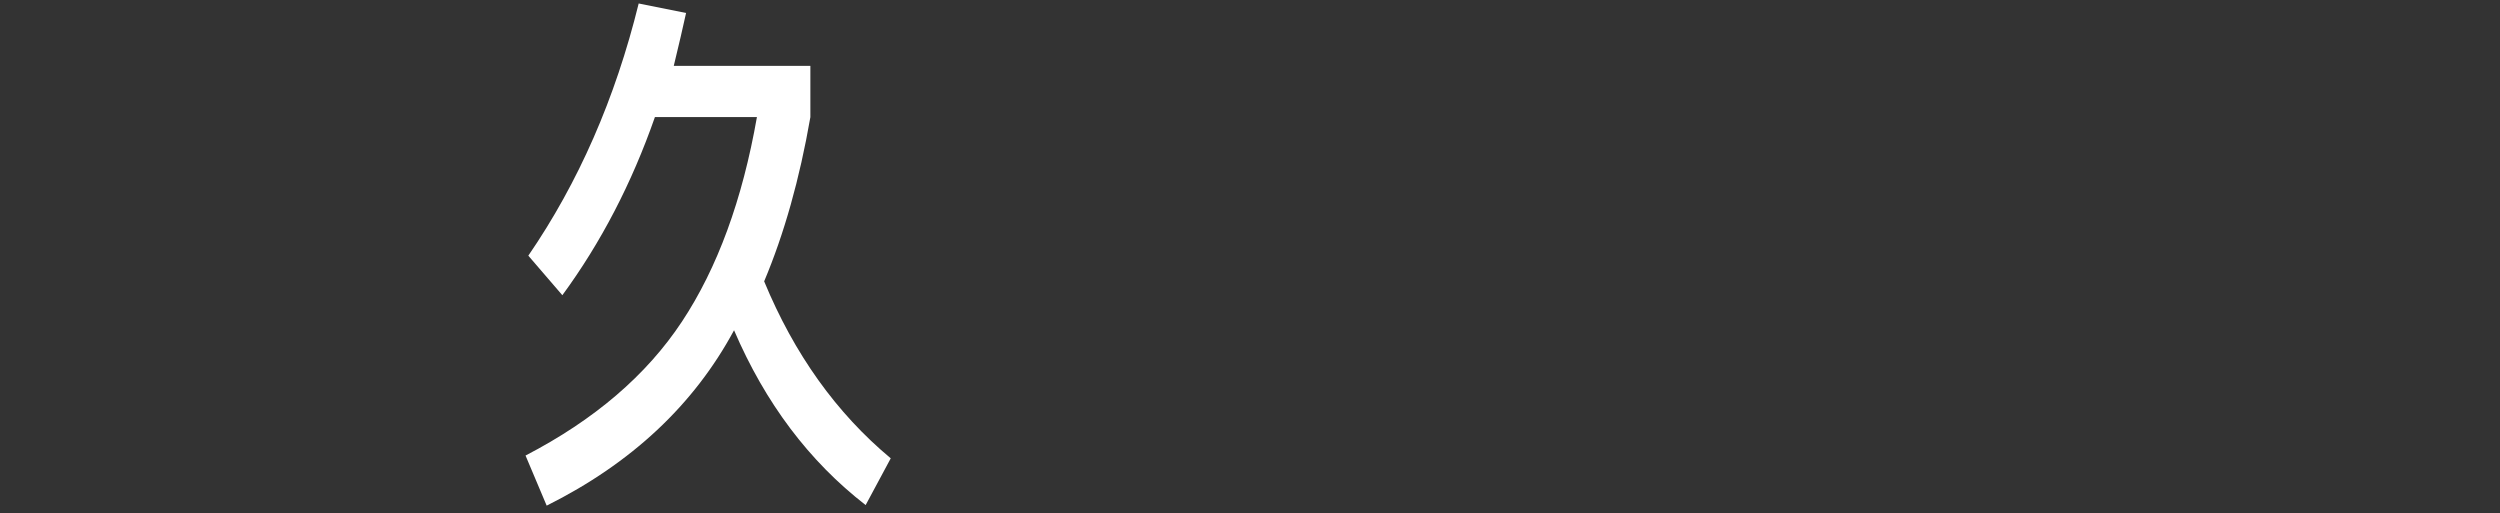 <svg width="302" height="62" viewBox="0 0 302 62" fill="none" xmlns="http://www.w3.org/2000/svg">
<rect x="0" y="0" width="302" height="62" fill="#333333" stroke="none"/>
<path d="M92.308 33.981C95.942 42.771 101.041 49.903 107.602 55.365L104.571 61.012C97.742 55.724 92.447 48.685 88.673 39.895C83.819 48.906 76.282 55.968 66.039 61.082L63.484 55.029C71.788 50.726 78.093 45.334 82.379 38.851C86.664 32.369 89.683 24.135 91.437 14.139H79.115C76.328 22.117 72.6 29.296 67.932 35.662L63.821 30.884C69.883 22.048 74.331 11.889 77.153 0.42L82.878 1.568C82.518 3.226 82.019 5.36 81.391 7.958H97.893V14.15C96.593 21.642 94.723 28.252 92.308 33.992V33.981Z" fill="white"/>
</svg>
